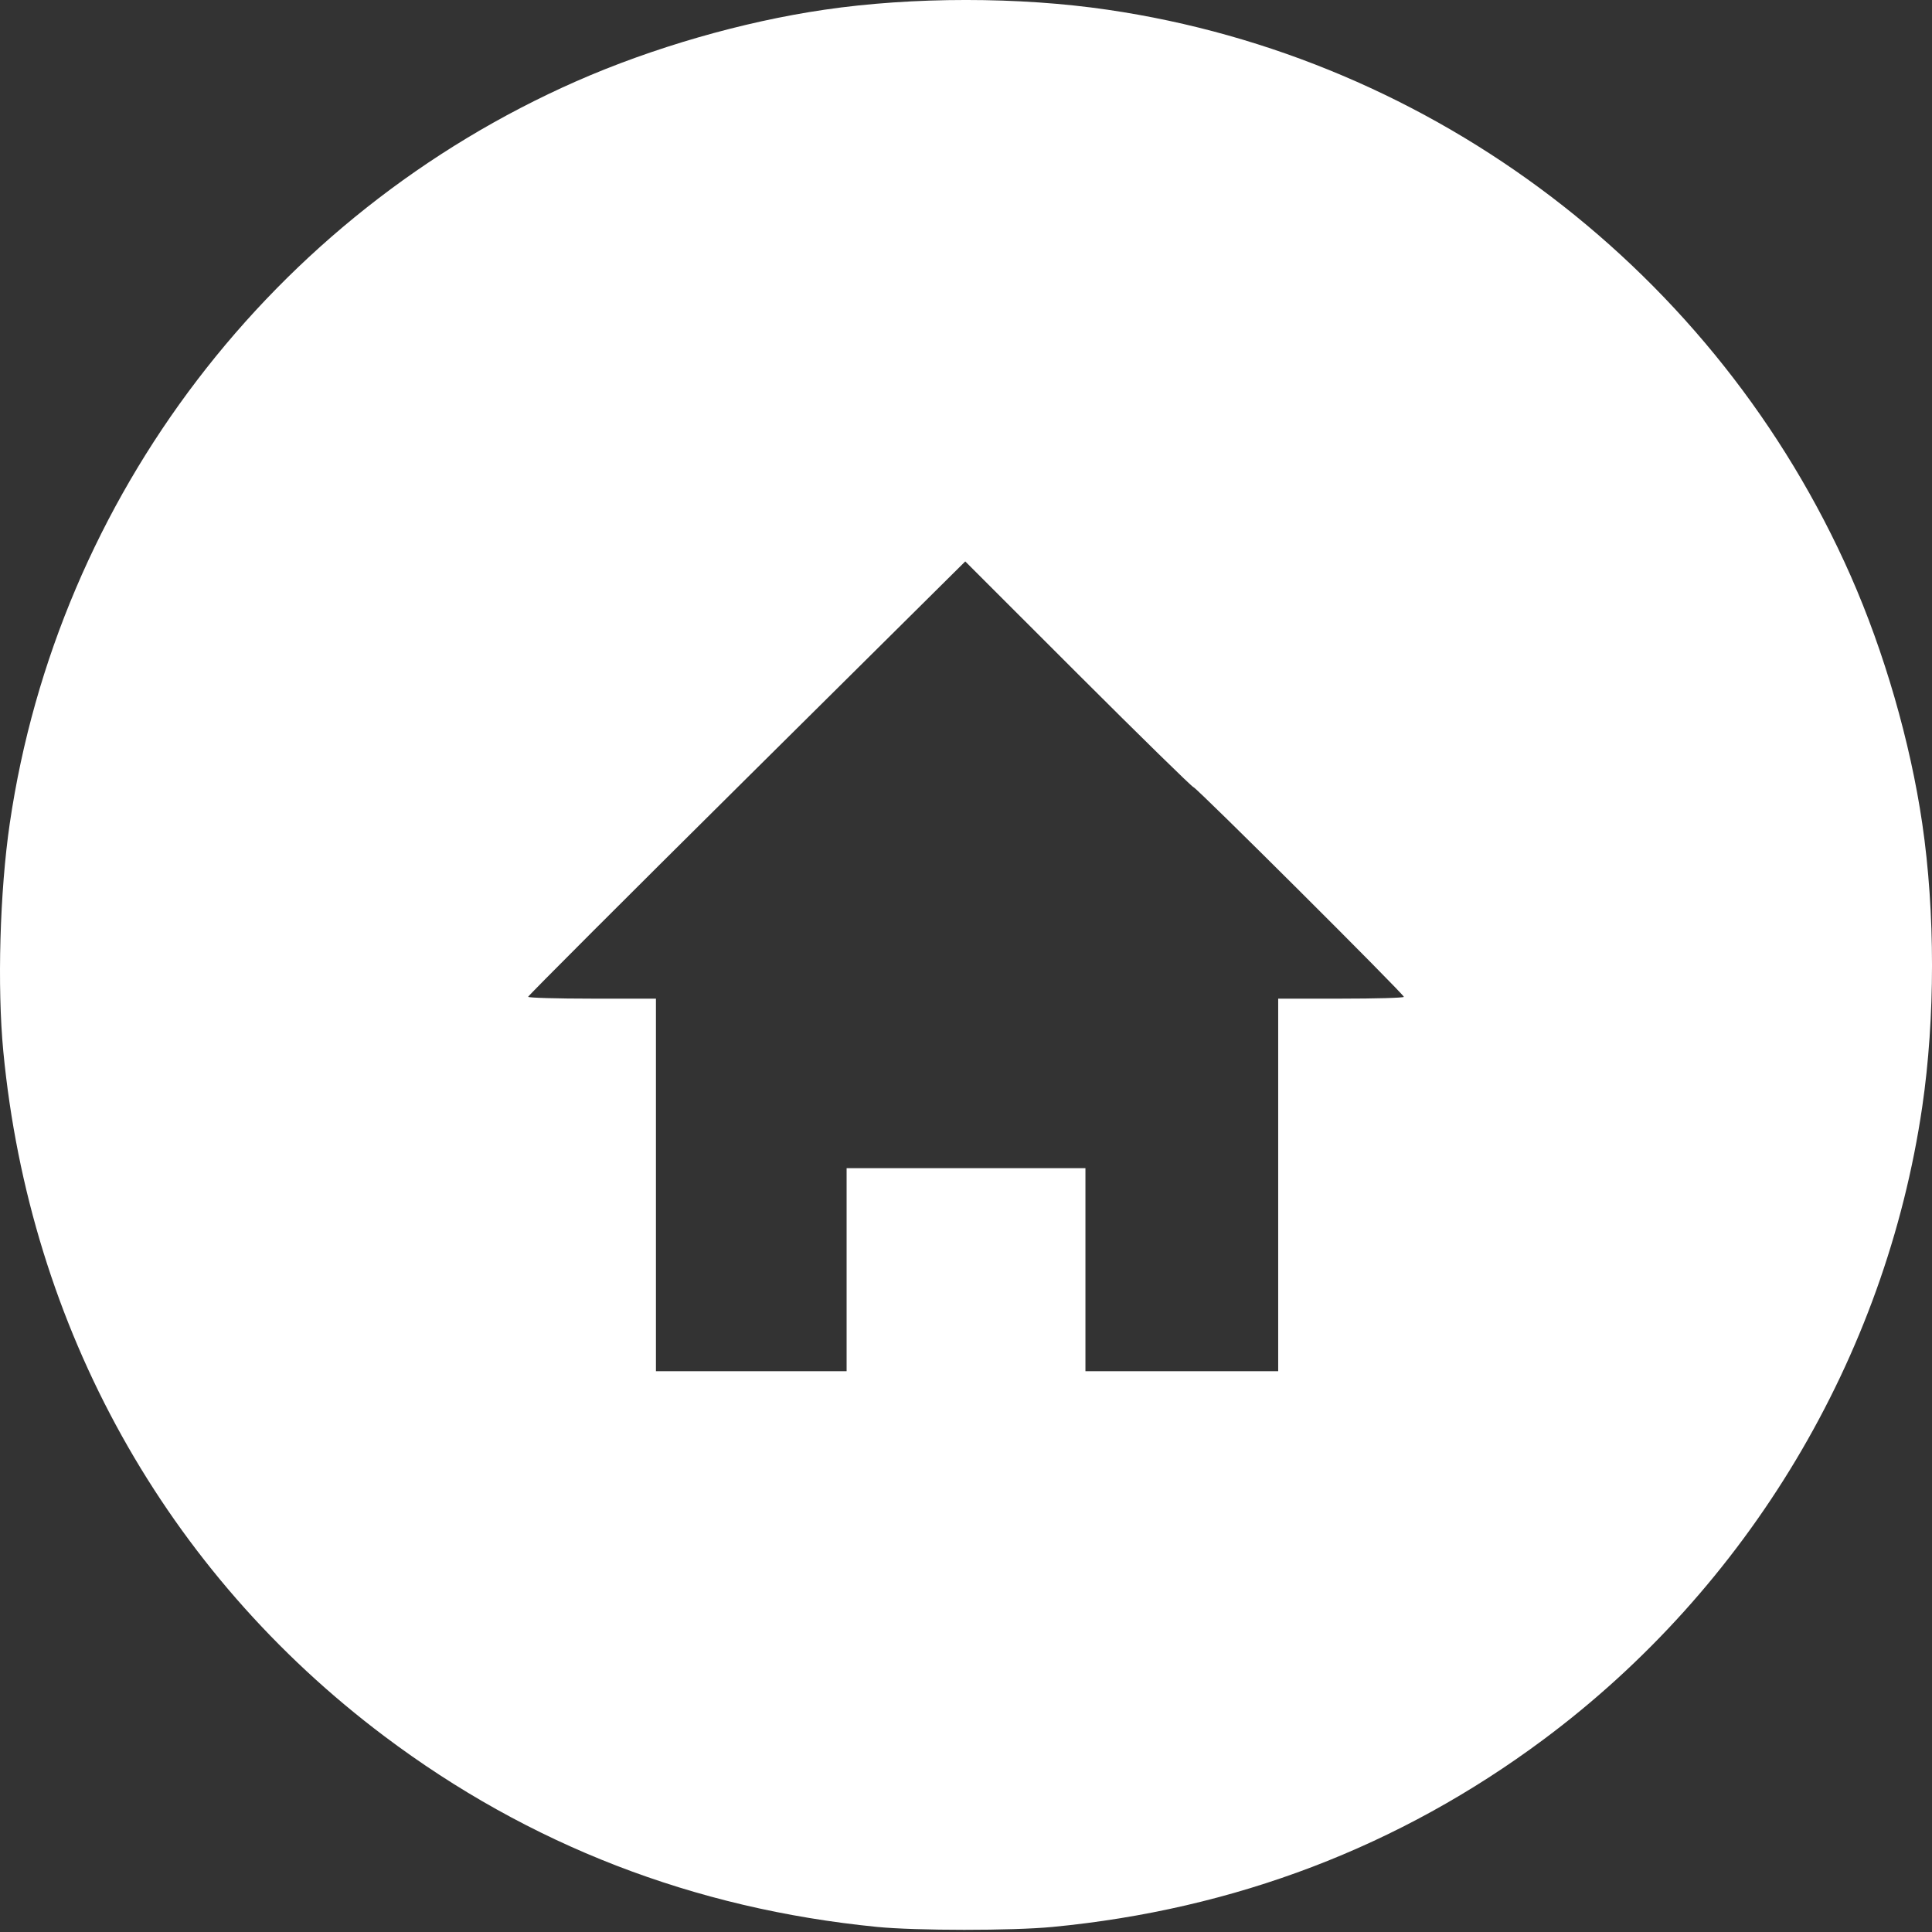 <svg width="39" height="39" viewBox="0 0 39 39" fill="none" xmlns="http://www.w3.org/2000/svg">
<rect x="0" y="0" width="39" height="39" fill="#333333" stroke="none"/>
<g id="Group">
<path id="Vector" d="M17.701 38.897C14.006 38.531 10.68 37.244 7.764 35.052C3.346 31.732 0.602 26.802 0.067 21.226C-0.058 19.92 -0.004 17.993 0.197 16.623C1.164 10.031 5.509 4.338 11.634 1.64C13.174 0.962 14.991 0.438 16.638 0.197C18.429 -0.066 20.571 -0.066 22.362 0.197C28.96 1.163 34.658 5.504 37.358 11.623C38.037 13.162 38.562 14.978 38.803 16.623C39.066 18.412 39.066 20.552 38.803 22.342C38.06 27.41 35.285 32.044 31.153 35.118C28.251 37.277 24.924 38.546 21.245 38.898C20.437 38.976 18.488 38.975 17.701 38.897ZM17.09 25.63V23.581H19.5H21.911V25.63V27.68H23.856H25.802V23.919V20.159H27.07C27.768 20.159 28.339 20.143 28.339 20.123C28.339 20.07 24.146 15.891 24.093 15.891C24.067 15.891 23.02 14.865 21.765 13.612L19.485 11.333L15.073 15.709C12.646 18.116 10.661 20.101 10.661 20.122C10.661 20.142 11.242 20.159 11.951 20.159H13.241V23.919V27.68H15.165H17.09V25.63Z" fill="white"/>
</g>
</svg>

